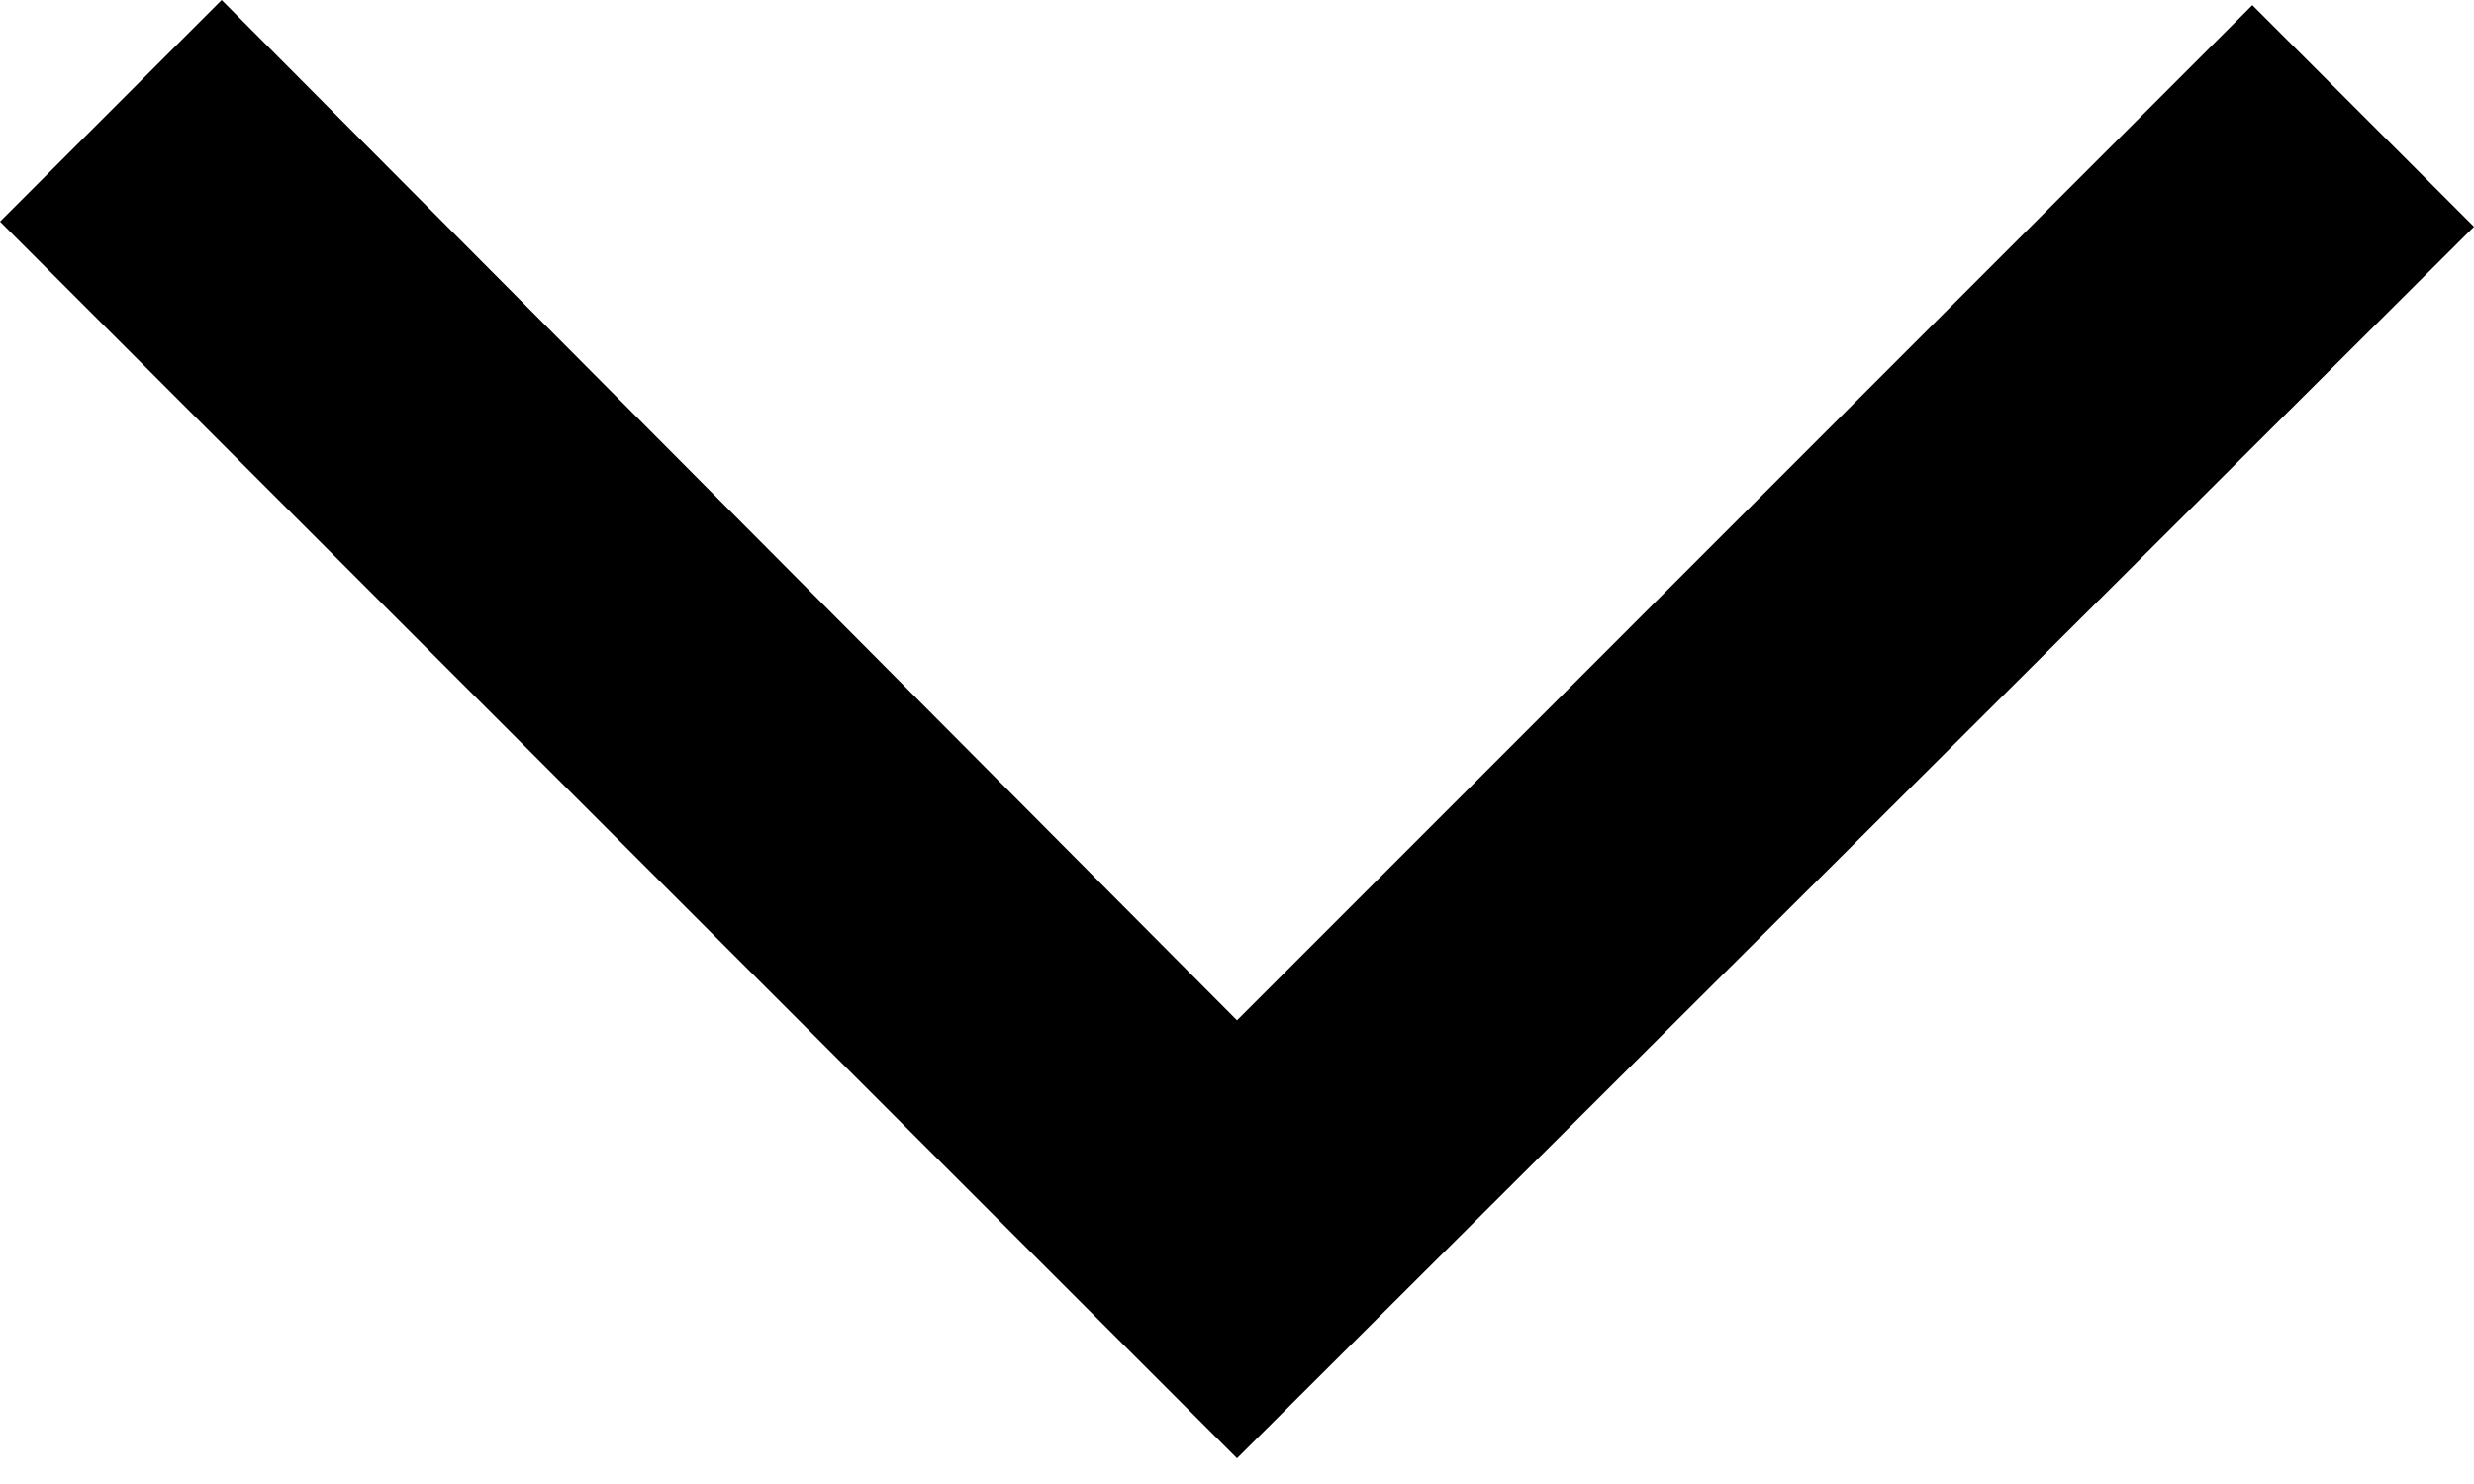 <?xml version="1.0" encoding="UTF-8"?>
<svg width="15px" height="9px" viewBox="0 0 15 9" version="1.1" xmlns="http://www.w3.org/2000/svg" xmlns:xlink="http://www.w3.org/1999/xlink">
    <title>Path</title>
    <g id="Round-3.1" stroke="none" stroke-width="1" fill="none" fill-rule="evenodd">
        <g id="All-Modules-Design-R3.1" transform="translate(-1206, -6293)" fill="#000000" fill-rule="nonzero">
            <g id="expand_more_FILL0_wght400_GRAD0_opsz48-(7)-Copy-15" transform="translate(1206, 6293)">
                <polygon id="Path" points="7.5 8.844 0 1.344 1.344 0 7.5 6.188 13.656 0.031 15 1.375"></polygon>
            </g>
        </g>
    </g>
</svg>